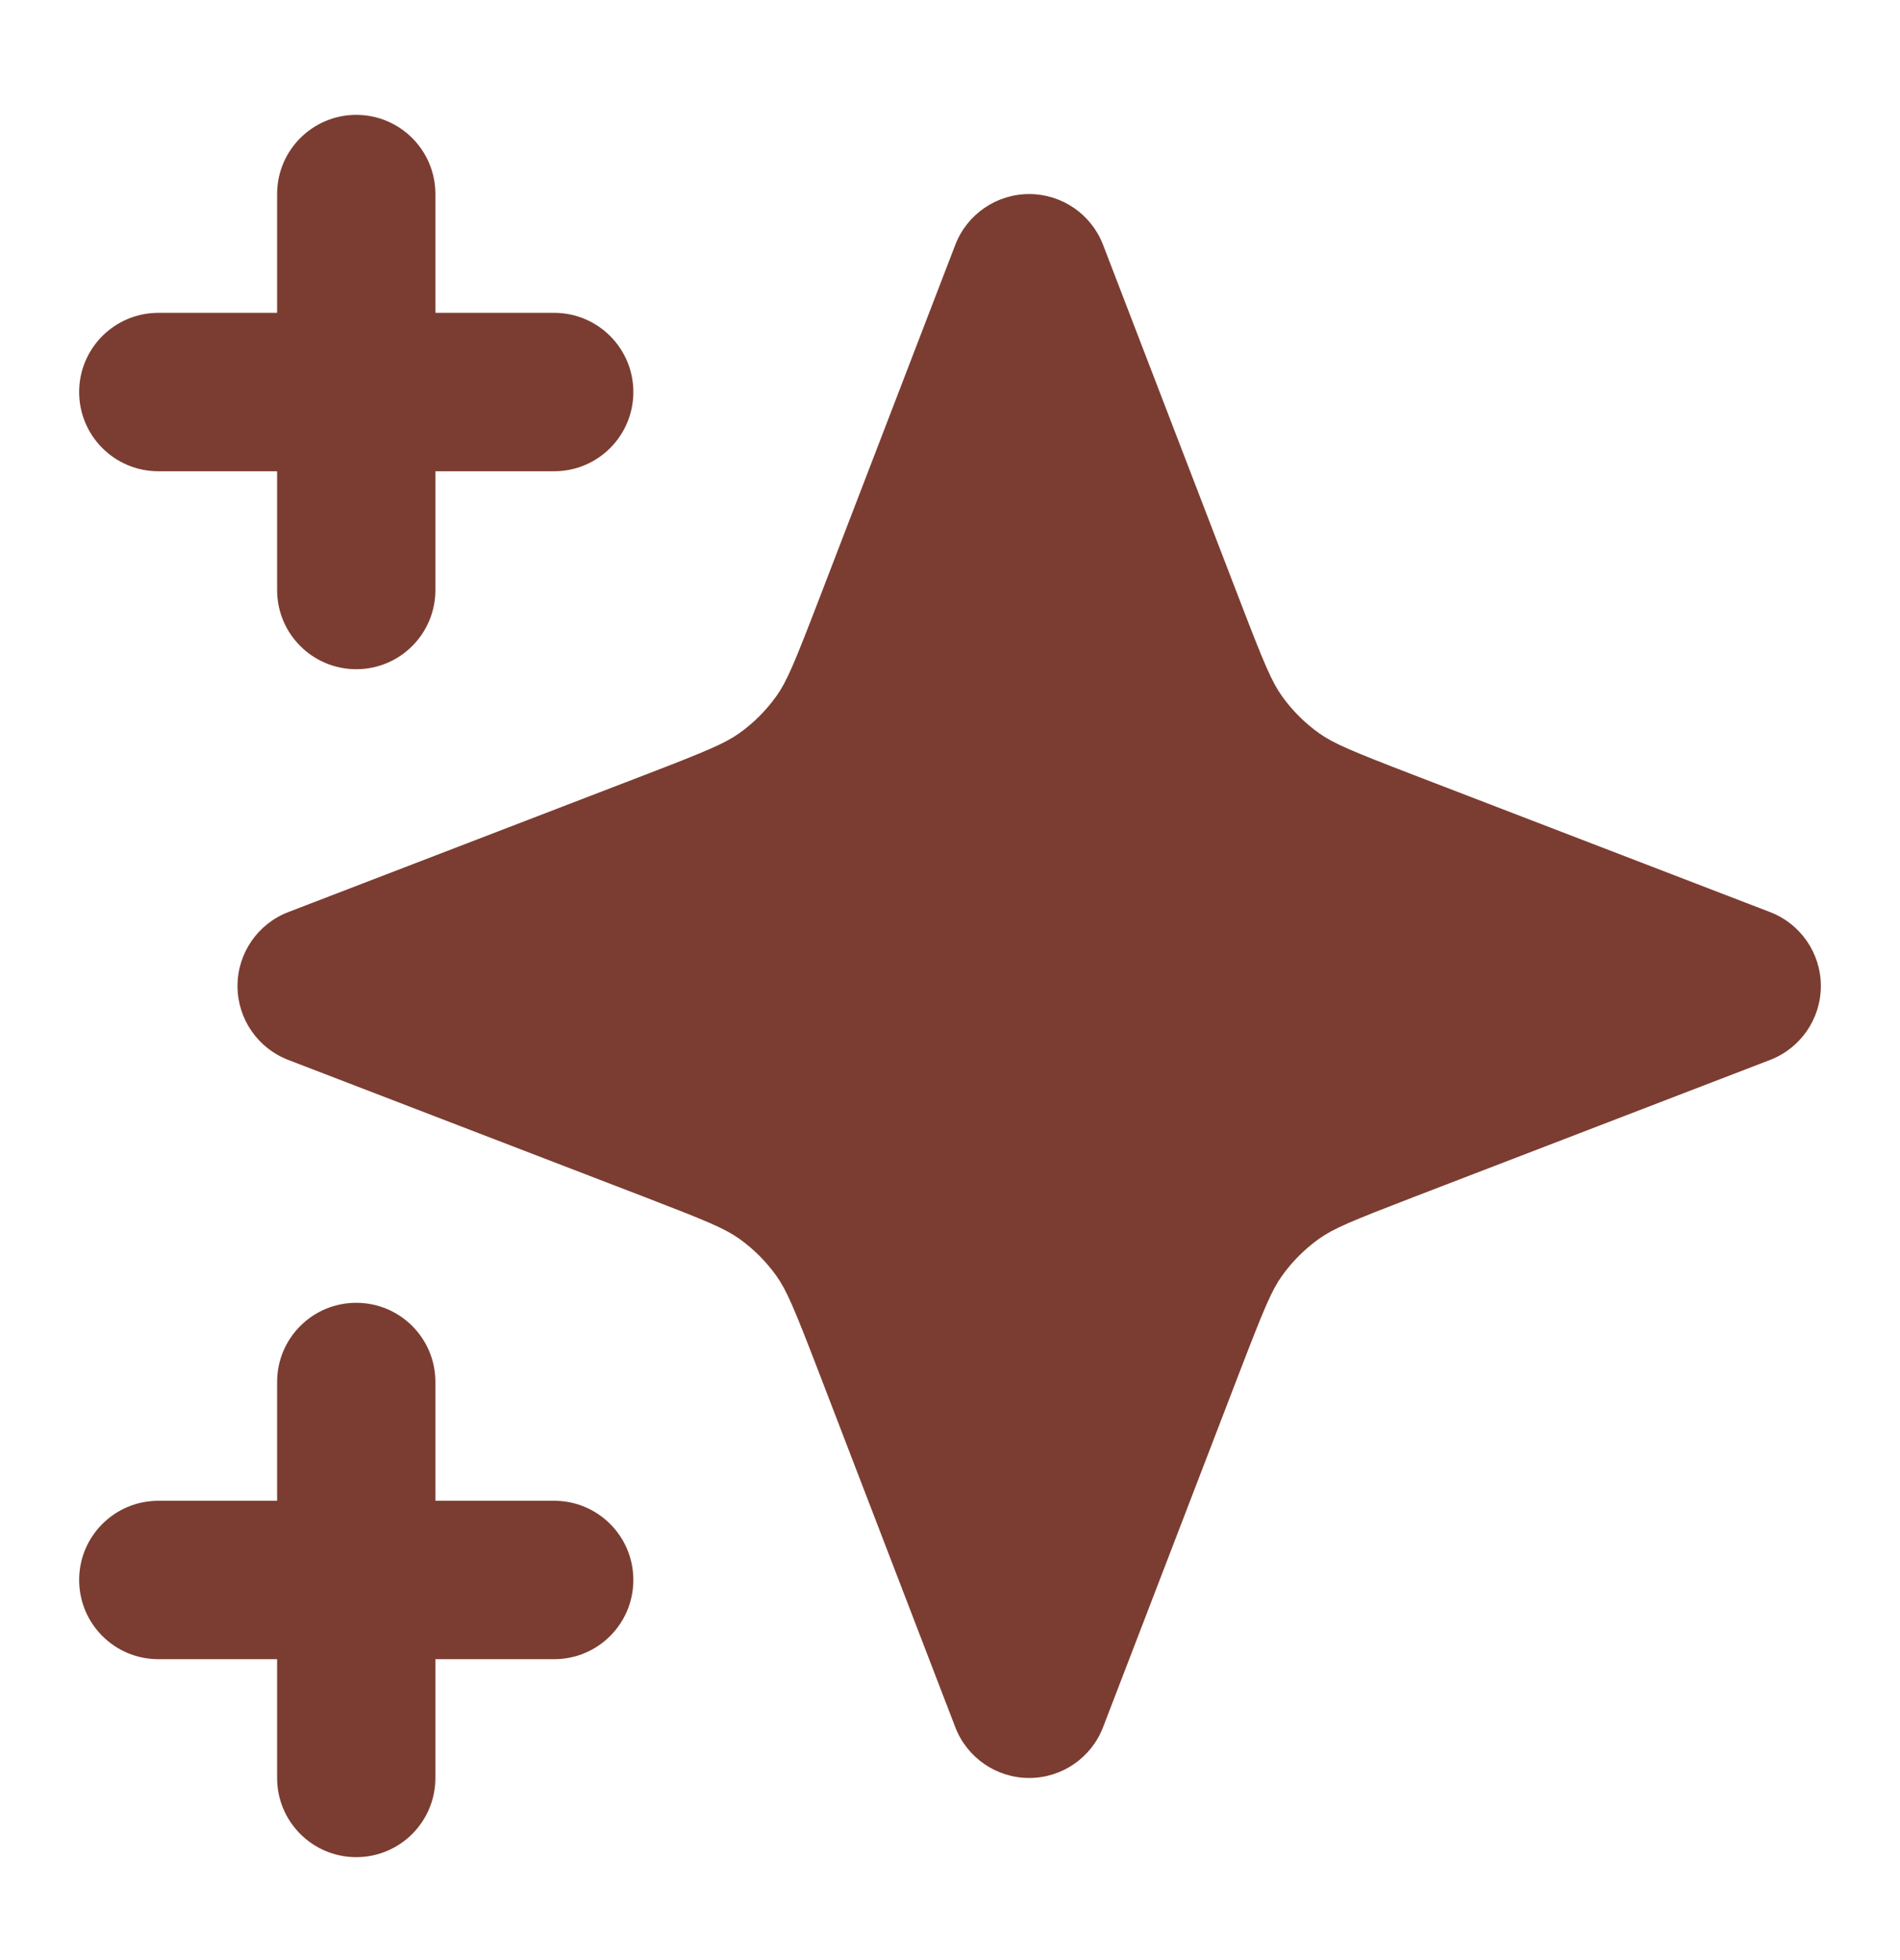 <svg width="32" height="33" viewBox="0 0 32 33" fill="none" xmlns="http://www.w3.org/2000/svg">
<path d="M7.333 3.267C7.333 2.531 6.737 1.934 6 1.934C5.264 1.934 4.667 2.531 4.667 3.267V5.267H2.667C1.93 5.267 1.333 5.864 1.333 6.6C1.333 7.337 1.93 7.934 2.667 7.934H4.667V9.934C4.667 10.67 5.264 11.267 6 11.267C6.737 11.267 7.333 10.67 7.333 9.934V7.934H9.334C10.07 7.934 10.667 7.337 10.667 6.6C10.667 5.864 10.07 5.267 9.334 5.267H7.333V3.267Z" fill="#7B3D31"/>
<path d="M7.333 23.267C7.333 22.53 6.737 21.934 6 21.934C5.264 21.934 4.667 22.53 4.667 23.267V25.267H2.667C1.93 25.267 1.333 25.864 1.333 26.6C1.333 27.337 1.93 27.934 2.667 27.934H4.667V29.934C4.667 30.67 5.264 31.267 6 31.267C6.737 31.267 7.333 30.67 7.333 29.934V27.934H9.334C10.07 27.934 10.667 27.337 10.667 26.6C10.667 25.864 10.07 25.267 9.334 25.267H7.333V23.267Z" fill="#7B3D31"/>
<path d="M18.578 4.122C18.38 3.607 17.885 3.267 17.334 3.267C16.782 3.267 16.287 3.607 16.089 4.122L13.777 10.133C13.376 11.175 13.25 11.475 13.078 11.717C12.905 11.96 12.693 12.172 12.45 12.345C12.208 12.517 11.908 12.643 10.867 13.044L4.855 15.356C4.34 15.554 4 16.049 4 16.6C4 17.152 4.34 17.647 4.855 17.845L10.867 20.157C11.908 20.558 12.208 20.683 12.45 20.855C12.693 21.028 12.905 21.241 13.078 21.483C13.25 21.726 13.376 22.026 13.777 23.067L16.089 29.079C16.287 29.594 16.782 29.934 17.334 29.934C17.885 29.934 18.38 29.594 18.578 29.079L20.89 23.067C21.291 22.026 21.417 21.726 21.589 21.483C21.762 21.241 21.974 21.028 22.217 20.855C22.459 20.683 22.759 20.558 23.8 20.157L29.812 17.845C30.327 17.647 30.667 17.152 30.667 16.6C30.667 16.049 30.327 15.554 29.812 15.356L23.8 13.044C22.759 12.643 22.459 12.517 22.217 12.345C21.974 12.172 21.762 11.96 21.589 11.717C21.417 11.475 21.291 11.175 20.89 10.133L18.578 4.122Z" fill="#7B3D31"/>
</svg>
